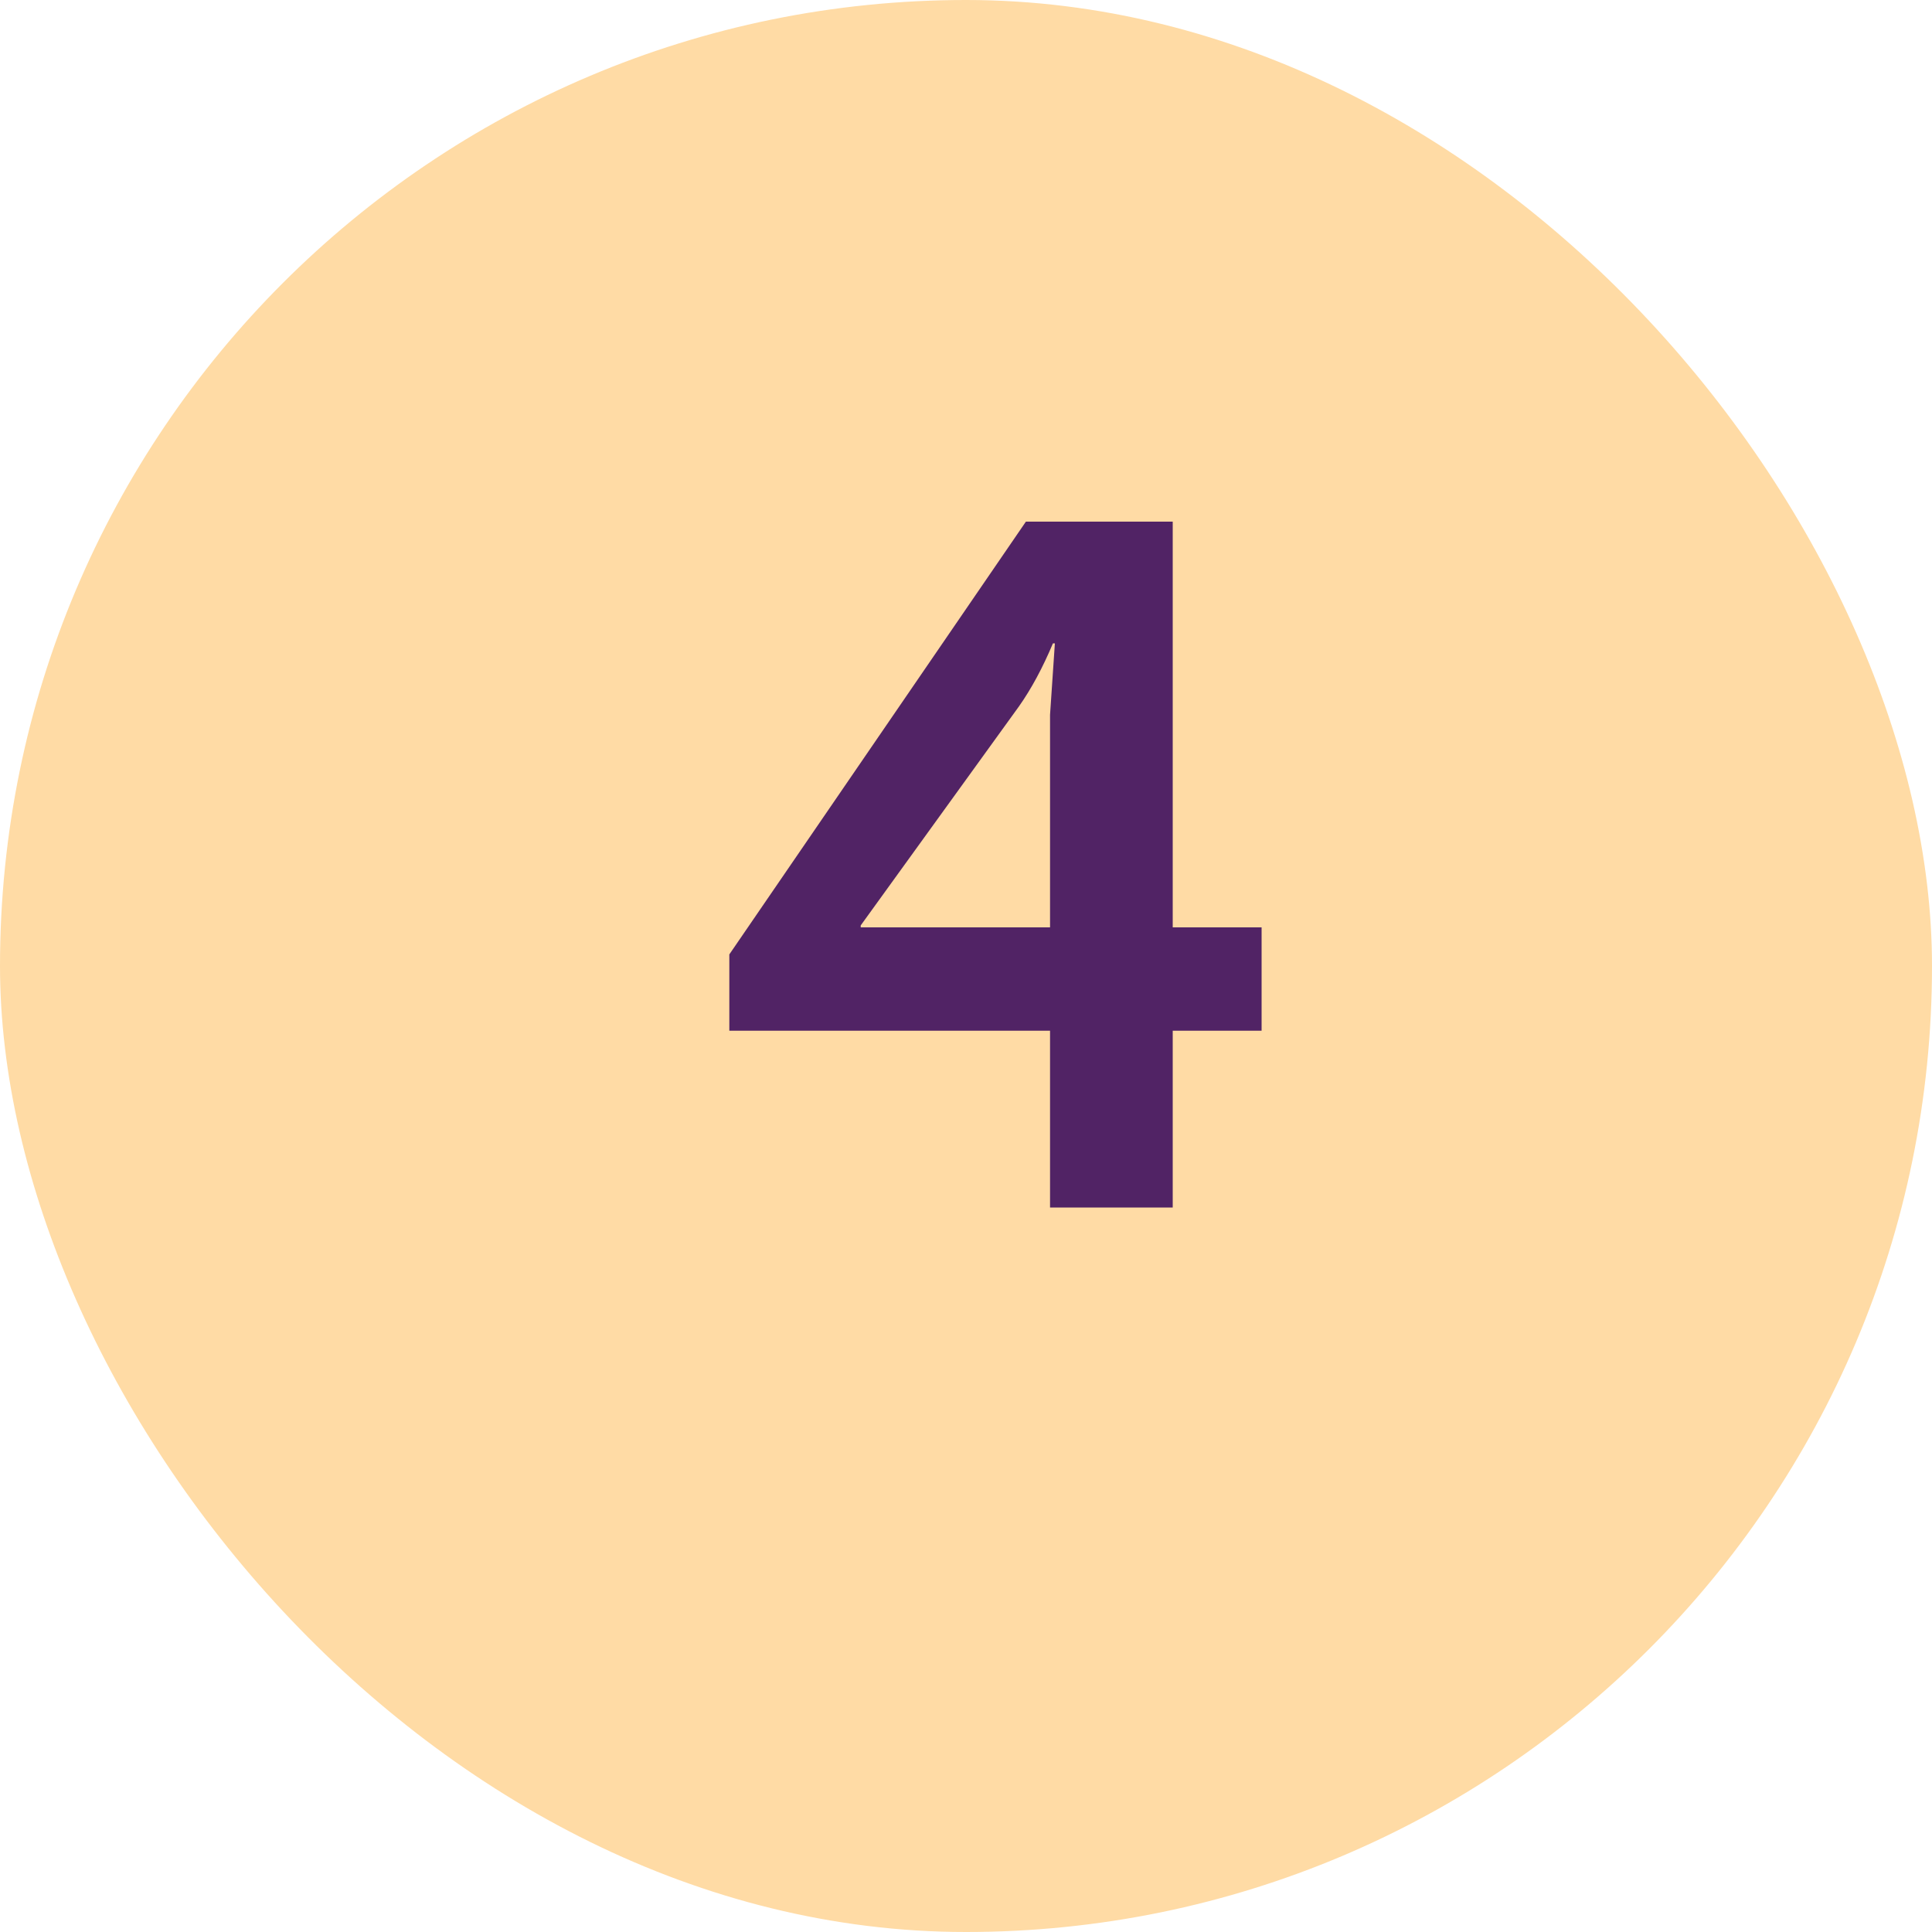 <?xml version="1.0" encoding="UTF-8"?> <svg xmlns="http://www.w3.org/2000/svg" width="40" height="40" viewBox="0 0 40 40" fill="none"> <rect width="40" height="40" rx="20" fill="#FFDBA5"></rect> <path d="M15.1 21.34V19.76L21.24 10.8H24.28V19.2H26.12V21.34H24.28V25H21.74V21.34H15.1ZM17.82 19.2H21.74V14.8L21.84 13.32H21.8C21.587 13.827 21.353 14.26 21.1 14.62L17.82 19.16V19.2Z" fill="#512365"></path> </svg> 
